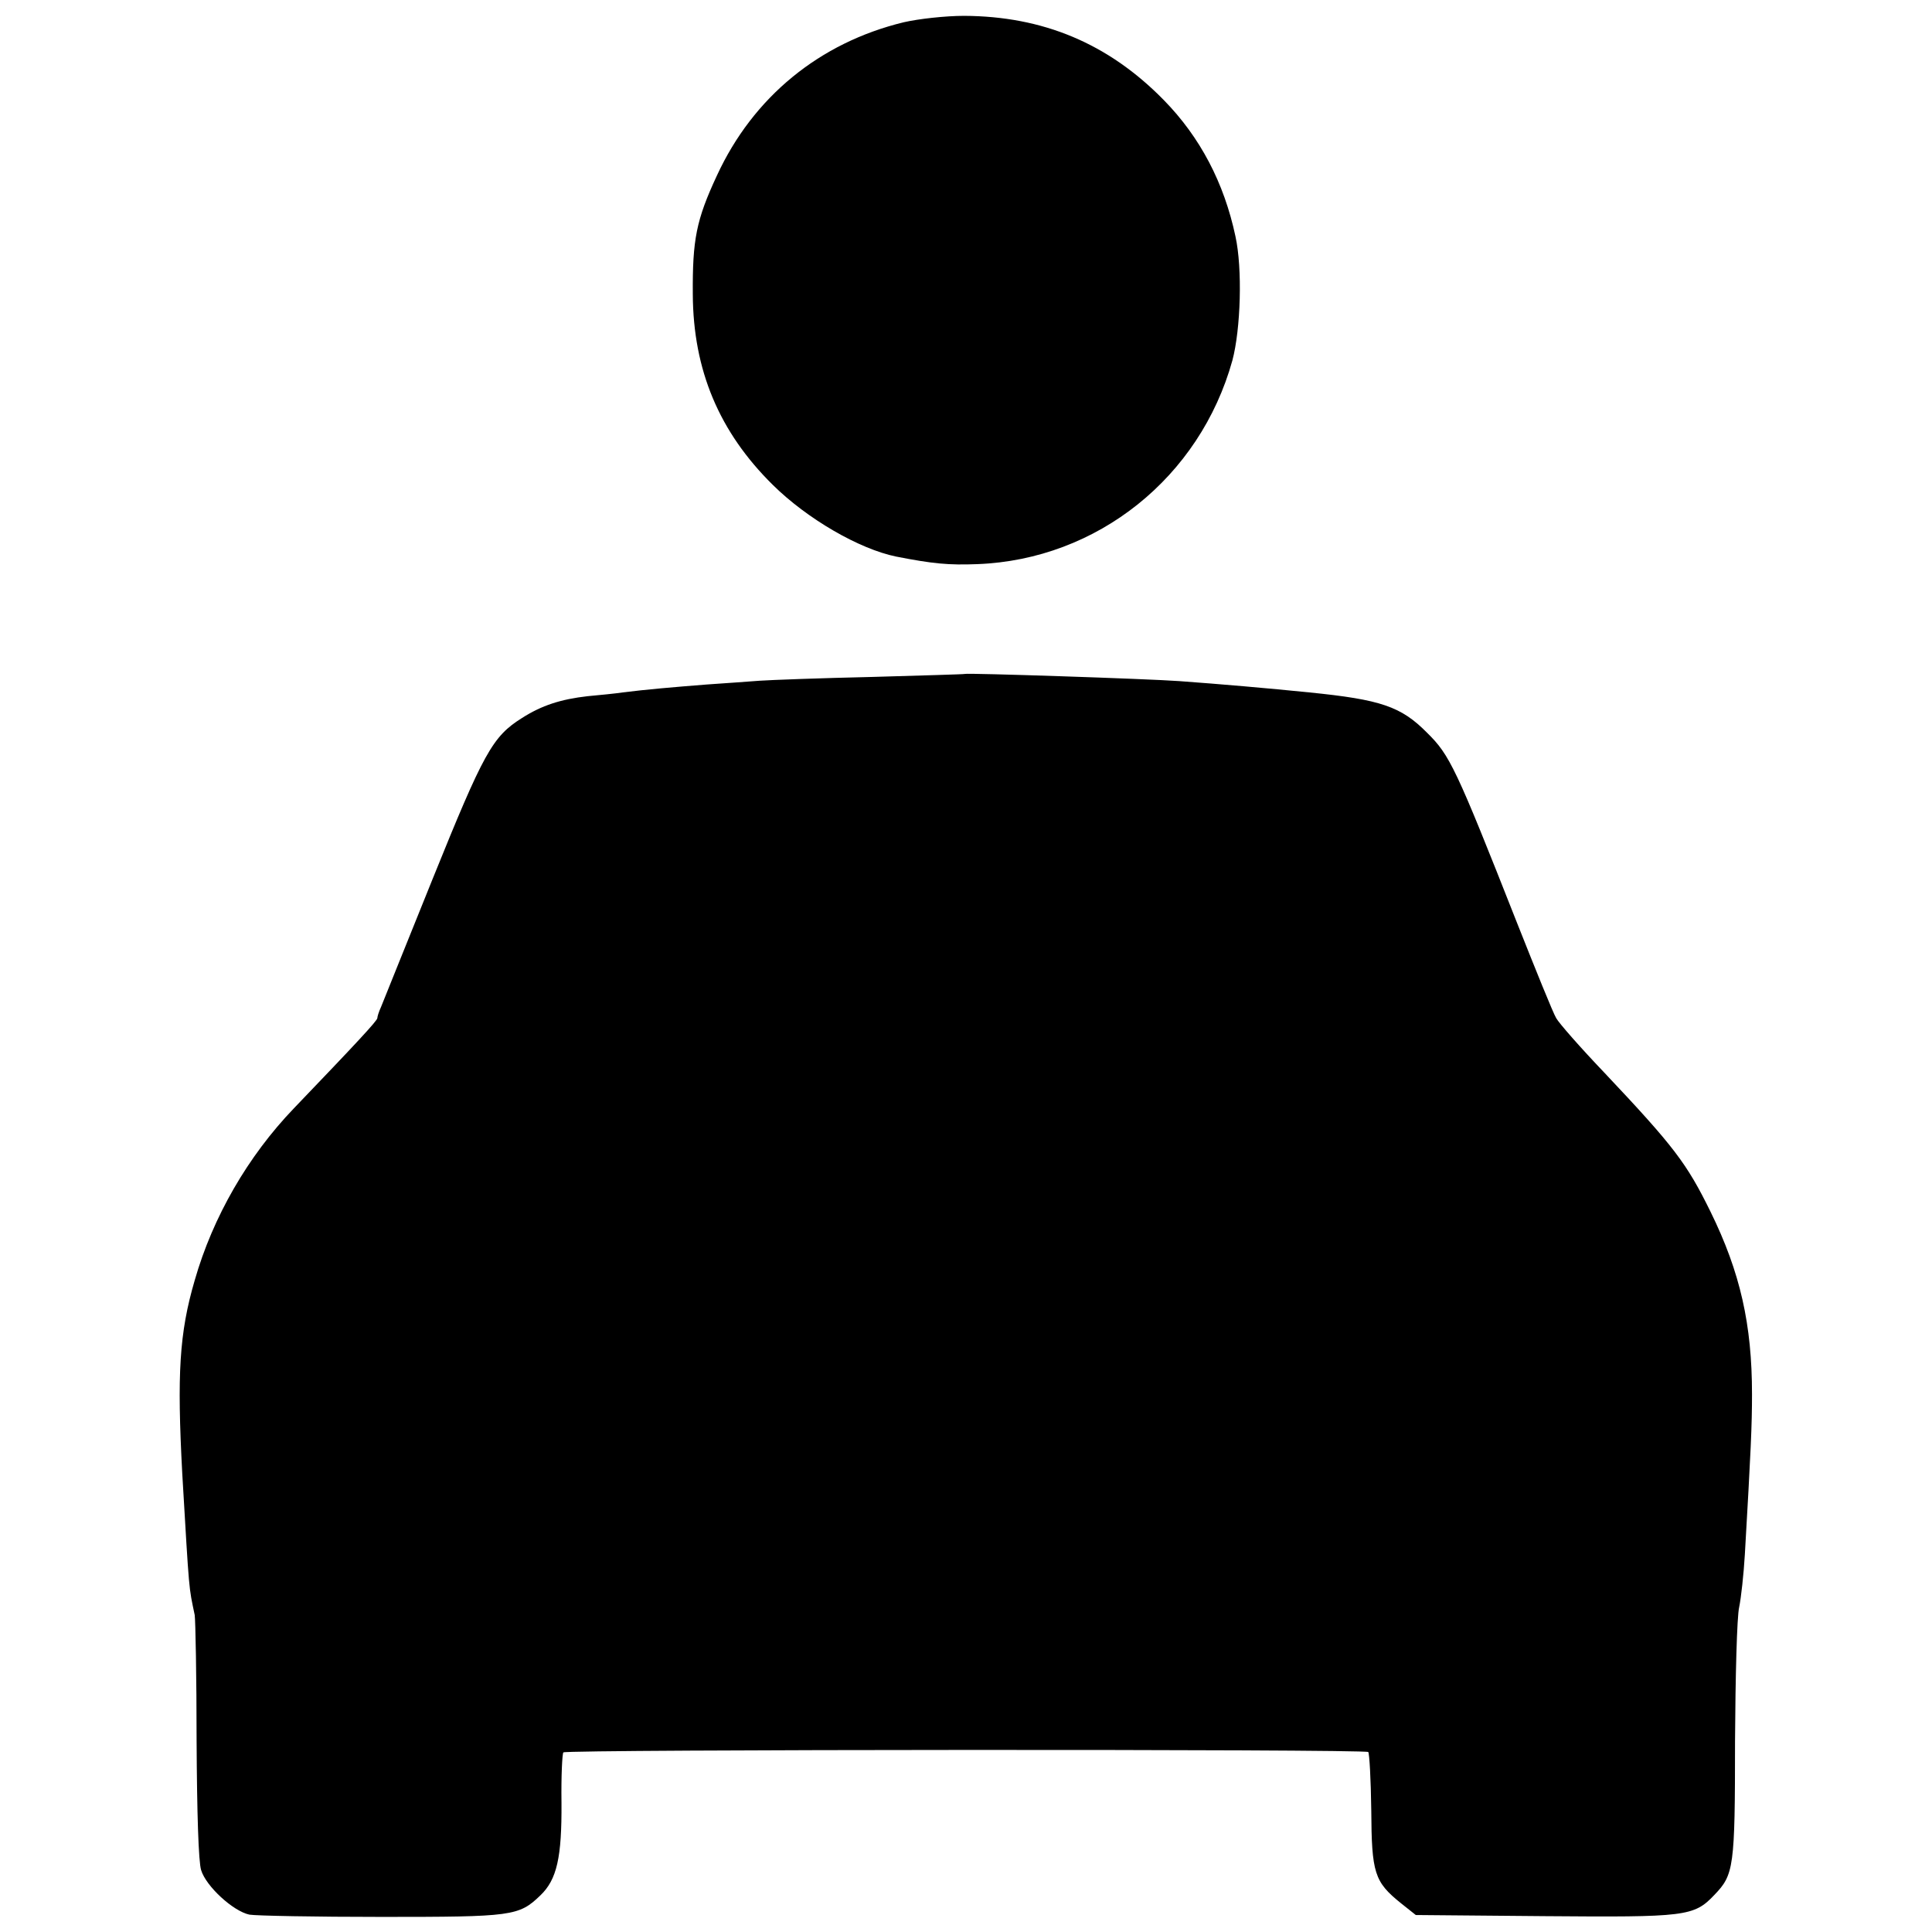 <?xml version="1.0" standalone="no"?>
<!DOCTYPE svg PUBLIC "-//W3C//DTD SVG 20010904//EN"
 "http://www.w3.org/TR/2001/REC-SVG-20010904/DTD/svg10.dtd">
<svg version="1.0" xmlns="http://www.w3.org/2000/svg"
 width="512pt" height="512pt" viewBox="0 0 512 512"
 preserveAspectRatio="xMidYMid meet">
<g transform="translate(0,512) scale(0.1,-0.1)"
fill="#000000" stroke="none">
<path d="M2395 5061 c-223 -54 -399 -198 -495 -406 -55 -118 -65 -170 -64
-315 1 -201 70 -365 212 -505 91 -90 229 -170 327 -190 97 -19 139 -23 215
-20 318 12 590 230 676 540 22 83 27 243 8 329 -30 141 -93 262 -190 361 -147
150 -320 222 -529 223 -50 0 -121 -8 -160 -17z"/>
<path d="M2557 3334 c-1 -1 -112 -4 -247 -8 -135 -3 -269 -8 -297 -10 -29 -2
-92 -7 -140 -10 -89 -7 -159 -13 -223 -21 -19 -3 -61 -7 -93 -10 -70 -8 -121
-24 -174 -58 -78 -49 -101 -91 -236 -425 -70 -174 -132 -327 -137 -340 -6 -13
-10 -26 -10 -30 0 -7 -58 -69 -221 -239 -122 -127 -215 -288 -263 -456 -41
-140 -47 -249 -33 -512 19 -323 17 -298 33 -375 2 -14 5 -164 5 -333 1 -192 5
-321 12 -343 13 -43 85 -109 128 -118 17 -3 175 -6 351 -6 346 0 363 2 420 57
44 42 57 101 56 246 -1 70 2 130 5 133 8 8 2125 9 2133 1 3 -3 7 -72 8 -154 1
-167 8 -190 79 -247 l39 -31 341 -3 c374 -3 396 -1 450 56 52 54 55 72 55 408
1 170 5 330 11 355 5 24 12 87 15 139 16 276 19 343 19 425 0 185 -31 323
-110 484 -63 128 -96 172 -281 368 -64 67 -121 132 -128 145 -8 13 -54 127
-104 253 -162 411 -178 444 -238 503 -69 70 -123 88 -312 107 -108 11 -235 22
-345 30 -81 6 -565 22 -568 19z"/>
</g>
</svg>
